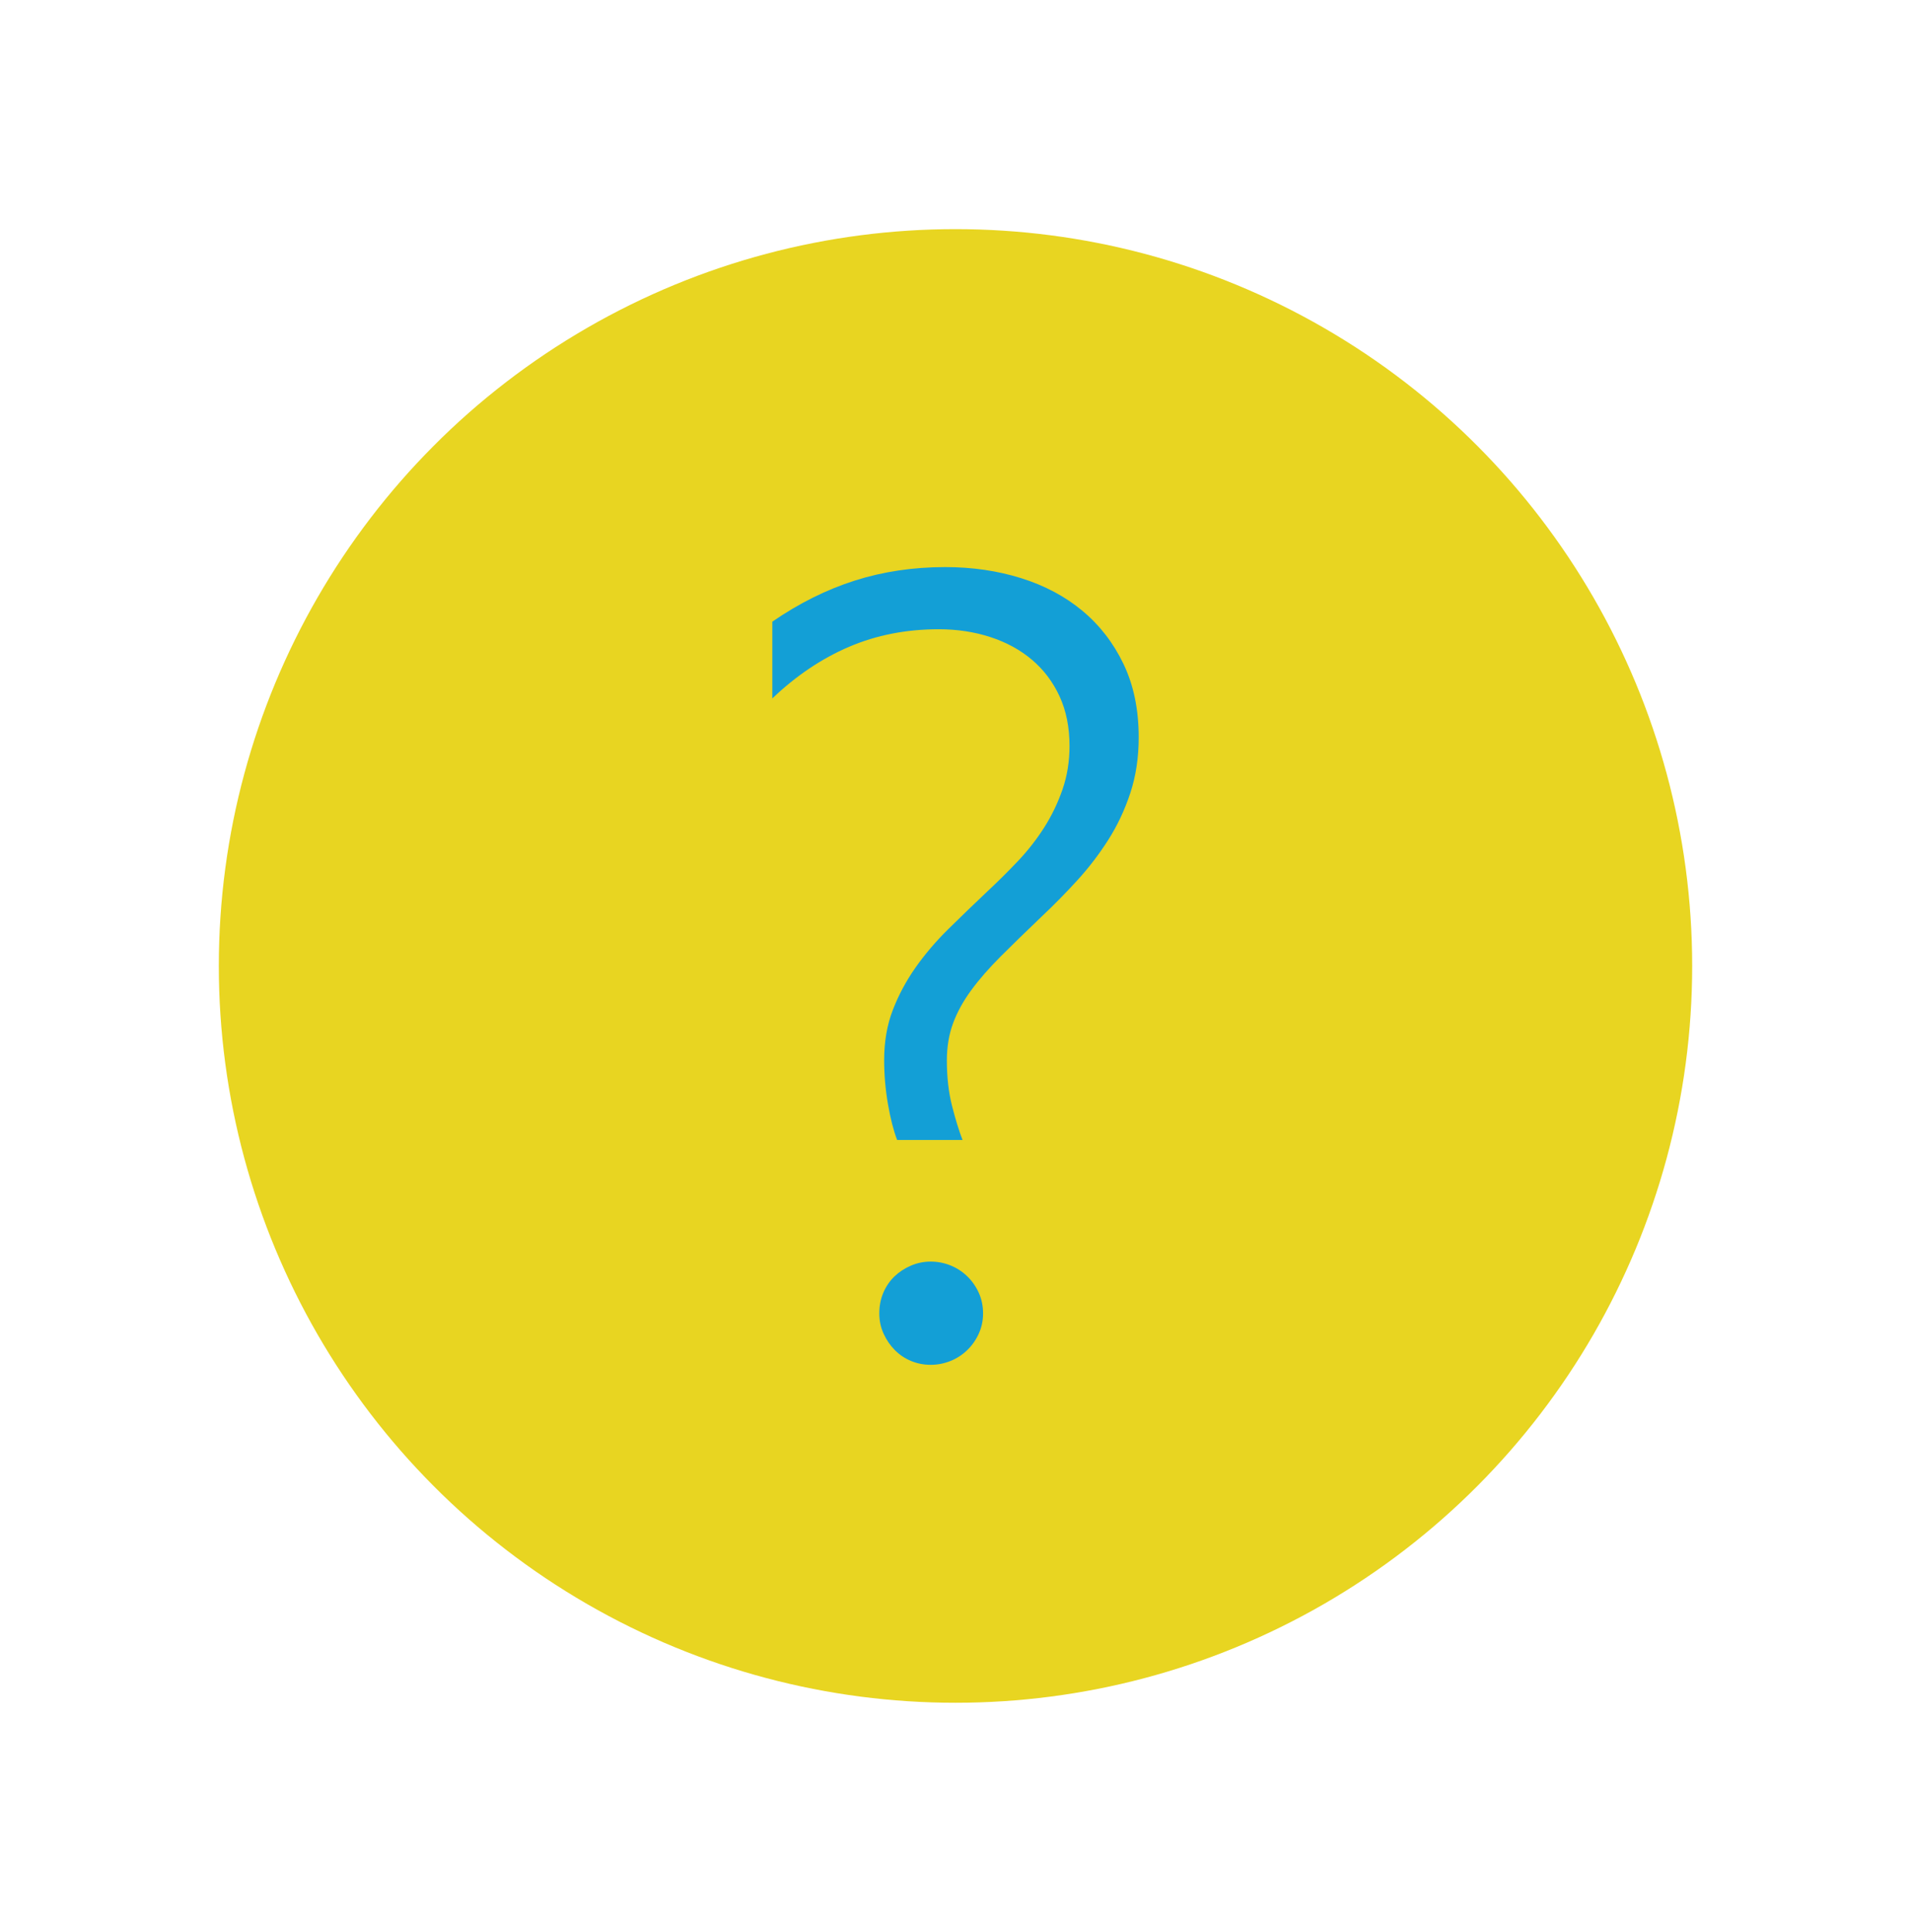 <?xml version="1.0" encoding="utf-8"?>
<!-- Generator: Adobe Illustrator 16.0.0, SVG Export Plug-In . SVG Version: 6.00 Build 0)  -->
<!DOCTYPE svg PUBLIC "-//W3C//DTD SVG 1.1//EN" "http://www.w3.org/Graphics/SVG/1.1/DTD/svg11.dtd">
<svg version="1.1" id="Layer_1" xmlns="http://www.w3.org/2000/svg" xmlns:xlink="http://www.w3.org/1999/xlink" x="0px" y="0px"
	 width="332.143px" height="335.714px" viewBox="0 0 332.143 335.714" enable-background="new 0 0 332.143 335.714"
	 xml:space="preserve">
<circle fill="#E8D521" cx="166.071" cy="167.857" r="128.039"/>
<g>
	<path fill="#139FD6" d="M155.929,198.099c-0.628-1.628-1.16-3.709-1.599-6.245s-0.657-5.087-0.657-7.654
		c0-3.194,0.5-6.089,1.503-8.688c1-2.599,2.317-5.057,3.945-7.373c1.628-2.315,3.522-4.54,5.682-6.669
		c2.16-2.128,4.4-4.288,6.716-6.48c1.878-1.752,3.676-3.537,5.4-5.354c1.721-1.814,3.239-3.756,4.557-5.823
		c1.313-2.065,2.378-4.272,3.191-6.621c0.813-2.348,1.221-4.867,1.221-7.56c0-3.256-0.58-6.137-1.736-8.642
		c-1.16-2.503-2.756-4.616-4.791-6.339c-2.035-1.722-4.444-3.036-7.232-3.945c-2.785-0.906-5.774-1.361-8.97-1.361
		c-5.633,0-10.831,1.018-15.59,3.053s-9.203,5.024-13.337,8.969v-13.336c4.634-3.193,9.408-5.573,14.324-7.139
		c4.916-1.563,10.158-2.348,15.73-2.348c4.698,0,9.095,0.643,13.196,1.925c4.099,1.285,7.655,3.179,10.658,5.683
		c3.006,2.505,5.387,5.588,7.14,9.251s2.631,7.905,2.631,12.727c0,3.507-0.487,6.73-1.458,9.673
		c-0.971,2.944-2.253,5.668-3.849,8.171c-1.599,2.506-3.399,4.854-5.402,7.044c-2.003,2.193-4.07,4.29-6.198,6.293
		c-2.691,2.568-5.057,4.869-7.091,6.902c-2.035,2.037-3.743,3.993-5.118,5.871c-1.378,1.878-2.429,3.789-3.146,5.729
		c-0.721,1.94-1.08,4.103-1.08,6.479c0,2.881,0.298,5.494,0.891,7.844c0.596,2.347,1.205,4.335,1.833,5.963H155.929z
		 M161.752,237.17c-1.192,0-2.317-0.222-3.381-0.658c-1.067-0.438-2.006-1.064-2.82-1.878c-0.813-0.813-1.471-1.77-1.971-2.865
		c-0.503-1.094-0.753-2.269-0.753-3.521c0-1.315,0.237-2.521,0.705-3.616c0.471-1.095,1.112-2.033,1.926-2.817
		c0.814-0.781,1.769-1.409,2.865-1.879c1.096-0.47,2.237-0.703,3.429-0.703c1.188,0,2.329,0.219,3.429,0.656
		c1.093,0.439,2.063,1.065,2.909,1.878c0.847,0.815,1.52,1.771,2.02,2.865c0.5,1.096,0.753,2.301,0.753,3.616
		c0,1.253-0.253,2.428-0.753,3.521c-0.5,1.096-1.173,2.053-2.02,2.865c-0.846,0.813-1.816,1.44-2.909,1.878
		C164.081,236.949,162.94,237.17,161.752,237.17z"/>
</g>
</svg>
